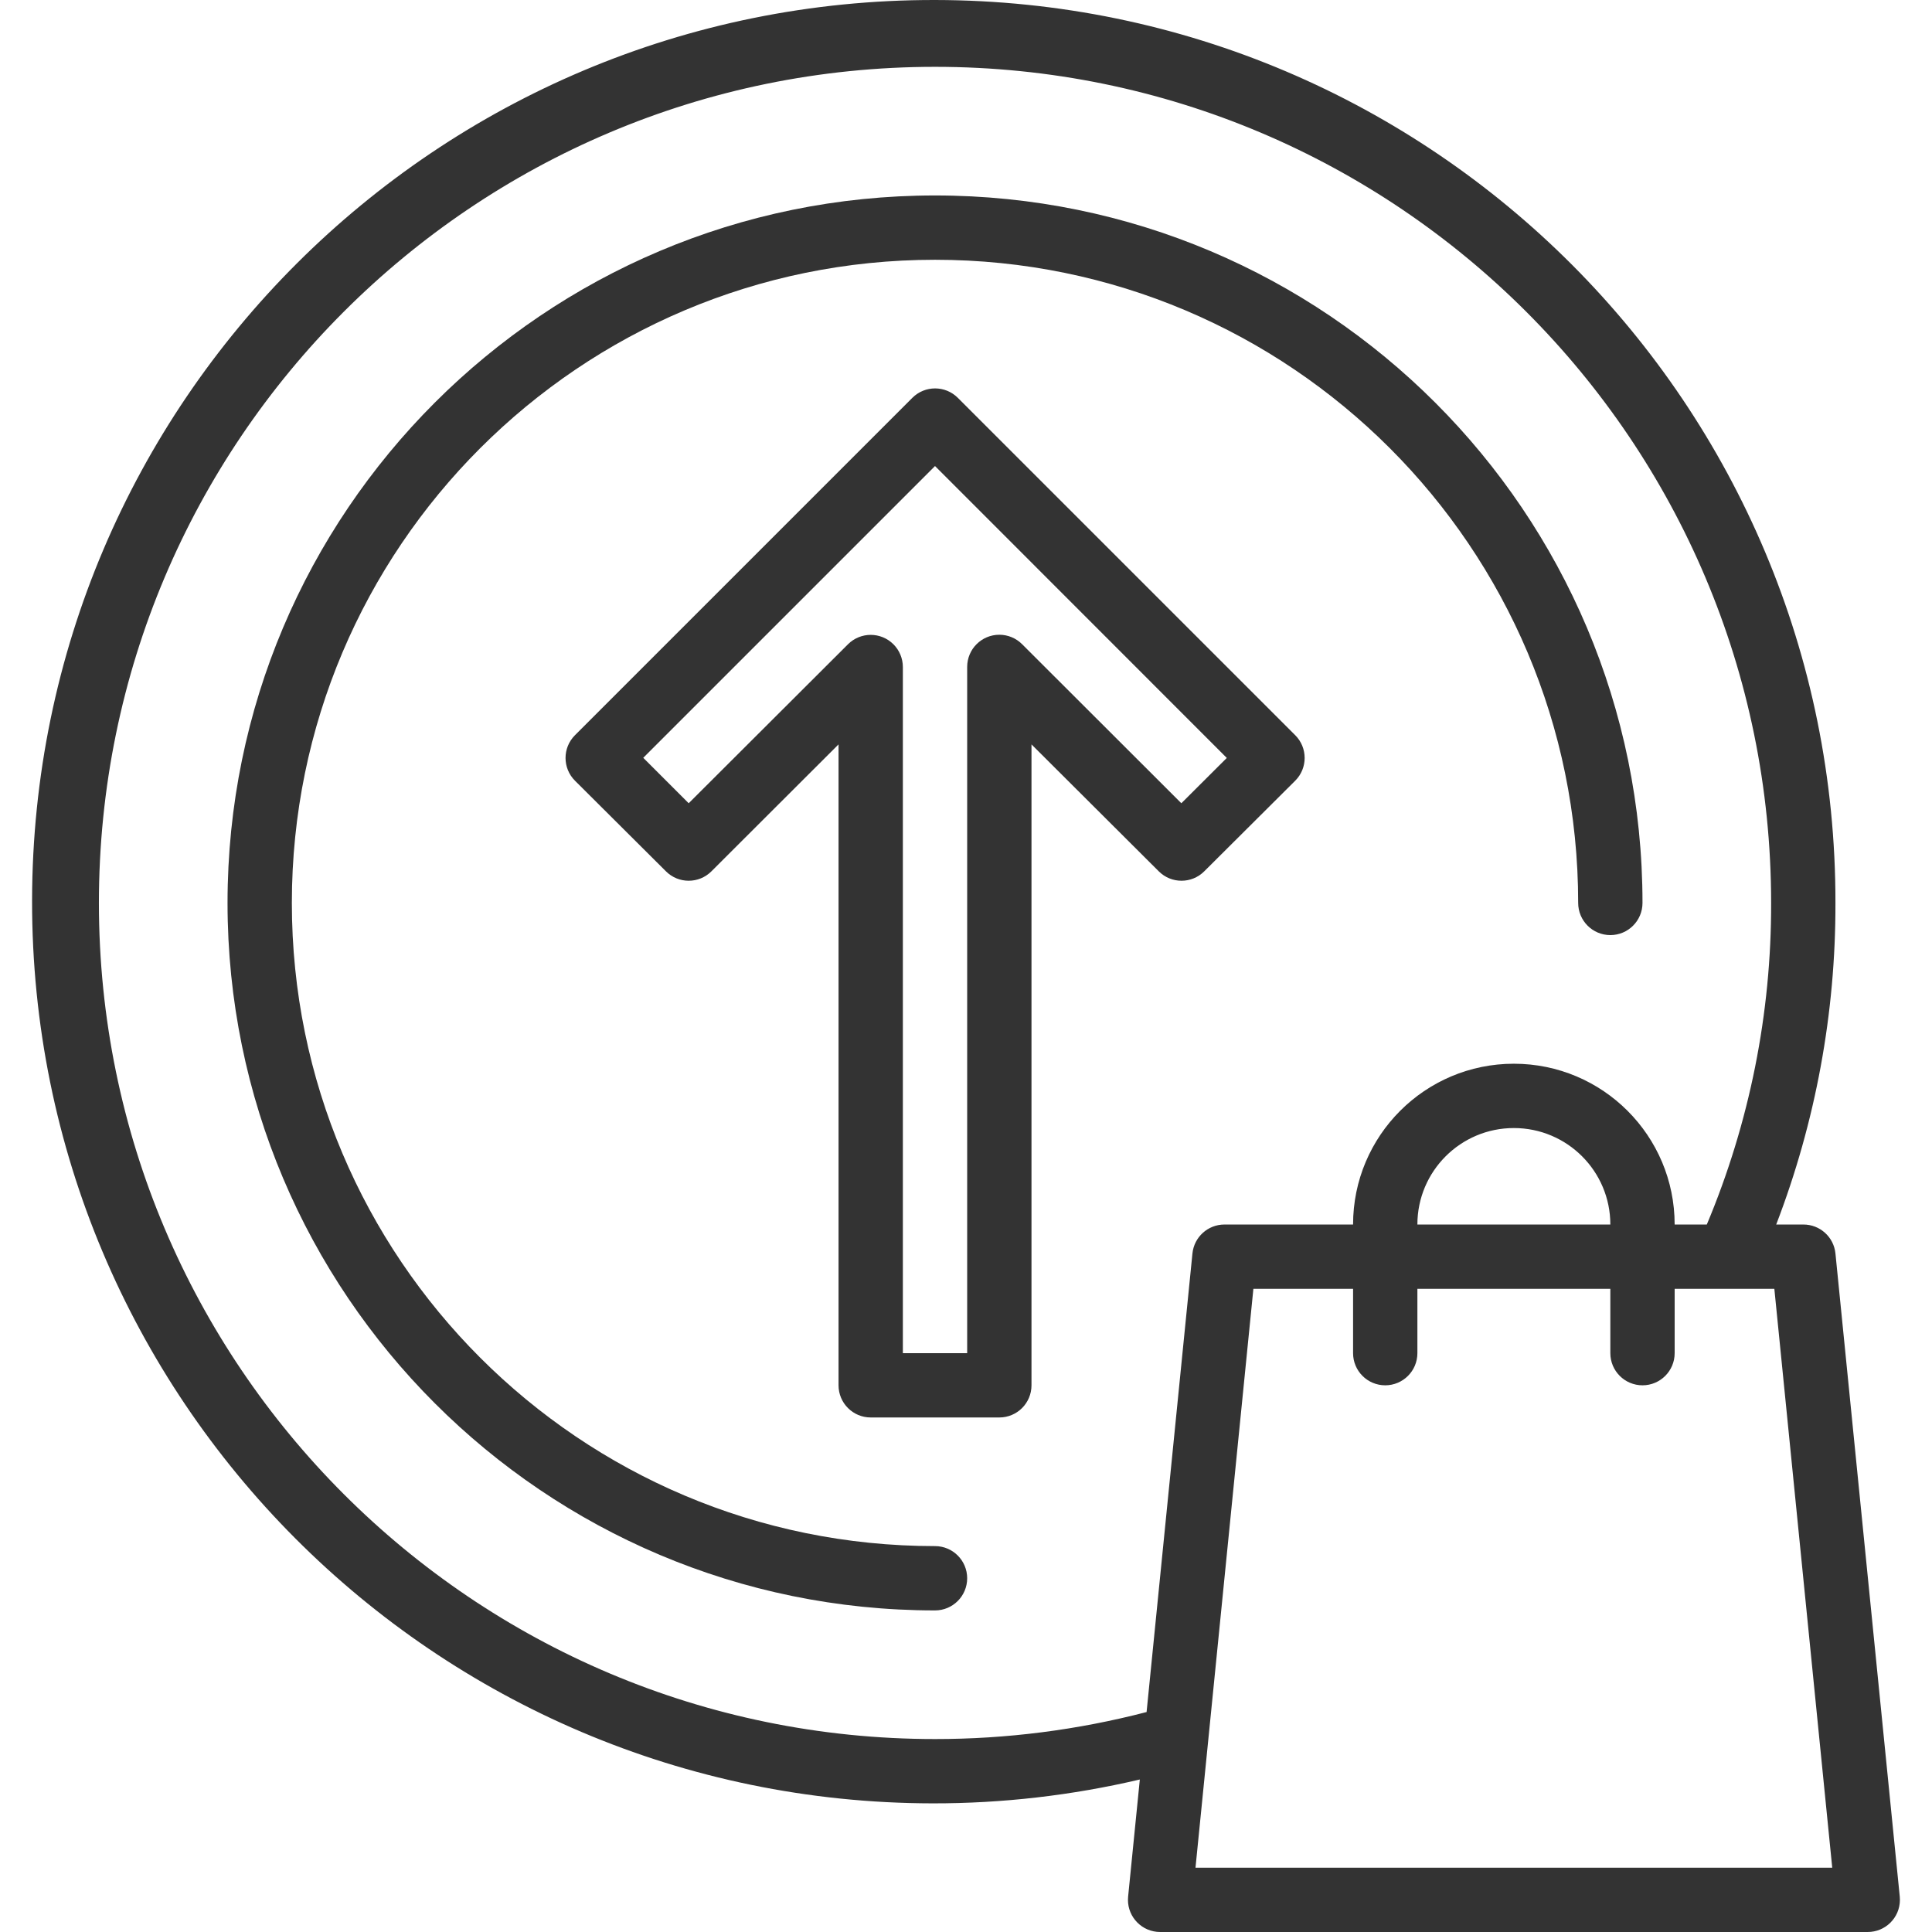<?xml version="1.0" encoding="iso-8859-1"?>
<!-- Generator: Adobe Illustrator 19.0.0, SVG Export Plug-In . SVG Version: 6.00 Build 0)  -->
<svg version="1.1" id="Capa_1" xmlns="http://www.w3.org/2000/svg" xmlns:xlink="http://www.w3.org/1999/xlink" x="0px" y="0px"
	 viewBox="0 0 480.624 480.624" style="enable-background:new 0 0 480.624 480.624;" xml:space="preserve" fill="#333">
<g>
	<g>
		<g>
			<path d="M472.604,471.824l-16-160c-0.412-4.103-3.876-7.221-8-7.2h-6.736c9.806-25.529,14.802-52.653,14.736-80
				C456.776,100.74,356.487,0.172,232.603,0C108.72-0.172,8.152,100.116,7.98,224c-0.172,123.884,100.116,224.451,224,224.623
				c17.364,0.024,34.671-1.968,51.575-5.936l-2.912,29.136c-0.442,4.396,2.764,8.318,7.16,8.76c0.266,0.027,0.533,0.04,0.8,0.04h176
				c4.418,0.022,8.018-3.542,8.04-7.96C472.645,472.383,472.632,472.103,472.604,471.824z M285.236,425.904
				c-17.186,4.472-34.873,6.73-52.632,6.72h0c-114.875,0-208-93.125-208-208s93.125-208,208-208s208,93.125,208,208
				c0.069,27.468-5.372,54.671-16,80h-8c0-22.091-17.909-40-40-40c-22.091,0-40,17.909-40,40h-32c-4.109,0-7.549,3.112-7.96,7.2
				L285.236,425.904z M400.604,304.624h-48c0-13.255,10.745-24,24-24S400.604,291.369,400.604,304.624z M297.404,464.624l14.4-144
				h24.8v16c0,4.418,3.582,8,8,8s8-3.582,8-8v-16h48v16c0,4.418,3.582,8,8,8s8-3.582,8-8v-16h24.8l14.4,144H297.404z"/>
			<path d="M322.204,194.224c0.007-0.007,0.015-0.015,0.022-0.022c3.118-3.13,3.108-8.196-0.022-11.314l-83.928-83.92
				c-3.124-3.123-8.188-3.123-11.312,0l-83.92,83.92c-0.007,0.007-0.015,0.015-0.022,0.022c-3.118,3.13-3.108,8.196,0.022,11.314
				l22.624,22.536c3.124,3.123,8.188,3.123,11.312,0l31.624-31.576v159.44c0,4.418,3.582,8,8,8h32c4.418,0,8-3.582,8-8v-159.44
				l31.664,31.576c3.124,3.123,8.188,3.123,11.312,0L322.204,194.224z M293.884,199.824l-39.632-39.584
				c-1.499-1.494-3.529-2.334-5.646-2.334c-4.418-0.001-8.001,3.58-8.002,7.998v170.72h-16v-170.72
				c-0.009-2.106-0.848-4.123-2.334-5.614c-3.119-3.129-8.185-3.137-11.314-0.018l-39.632,39.552L160.02,188.52l72.584-72.584
				l72.584,72.616L293.884,199.824z"/>
			<path d="M232.604,384.624c-88.366,0-160-71.634-160-160s71.634-160,160-160s160,71.634,160,160c0,4.418,3.582,8,8,8s8-3.582,8-8
				c0-97.202-78.798-176-176-176s-176,78.798-176,176s78.798,176,176,176c4.418,0,8-3.582,8-8S237.022,384.624,232.604,384.624z"/>
		</g>
	</g>
</g>
<g>
</g>
<g>
</g>
<g>
</g>
<g>
</g>
<g>
</g>
<g>
</g>
<g>
</g>
<g>
</g>
<g>
</g>
<g>
</g>
<g>
</g>
<g>
</g>
<g>
</g>
<g>
</g>
<g>
</g>
</svg>
